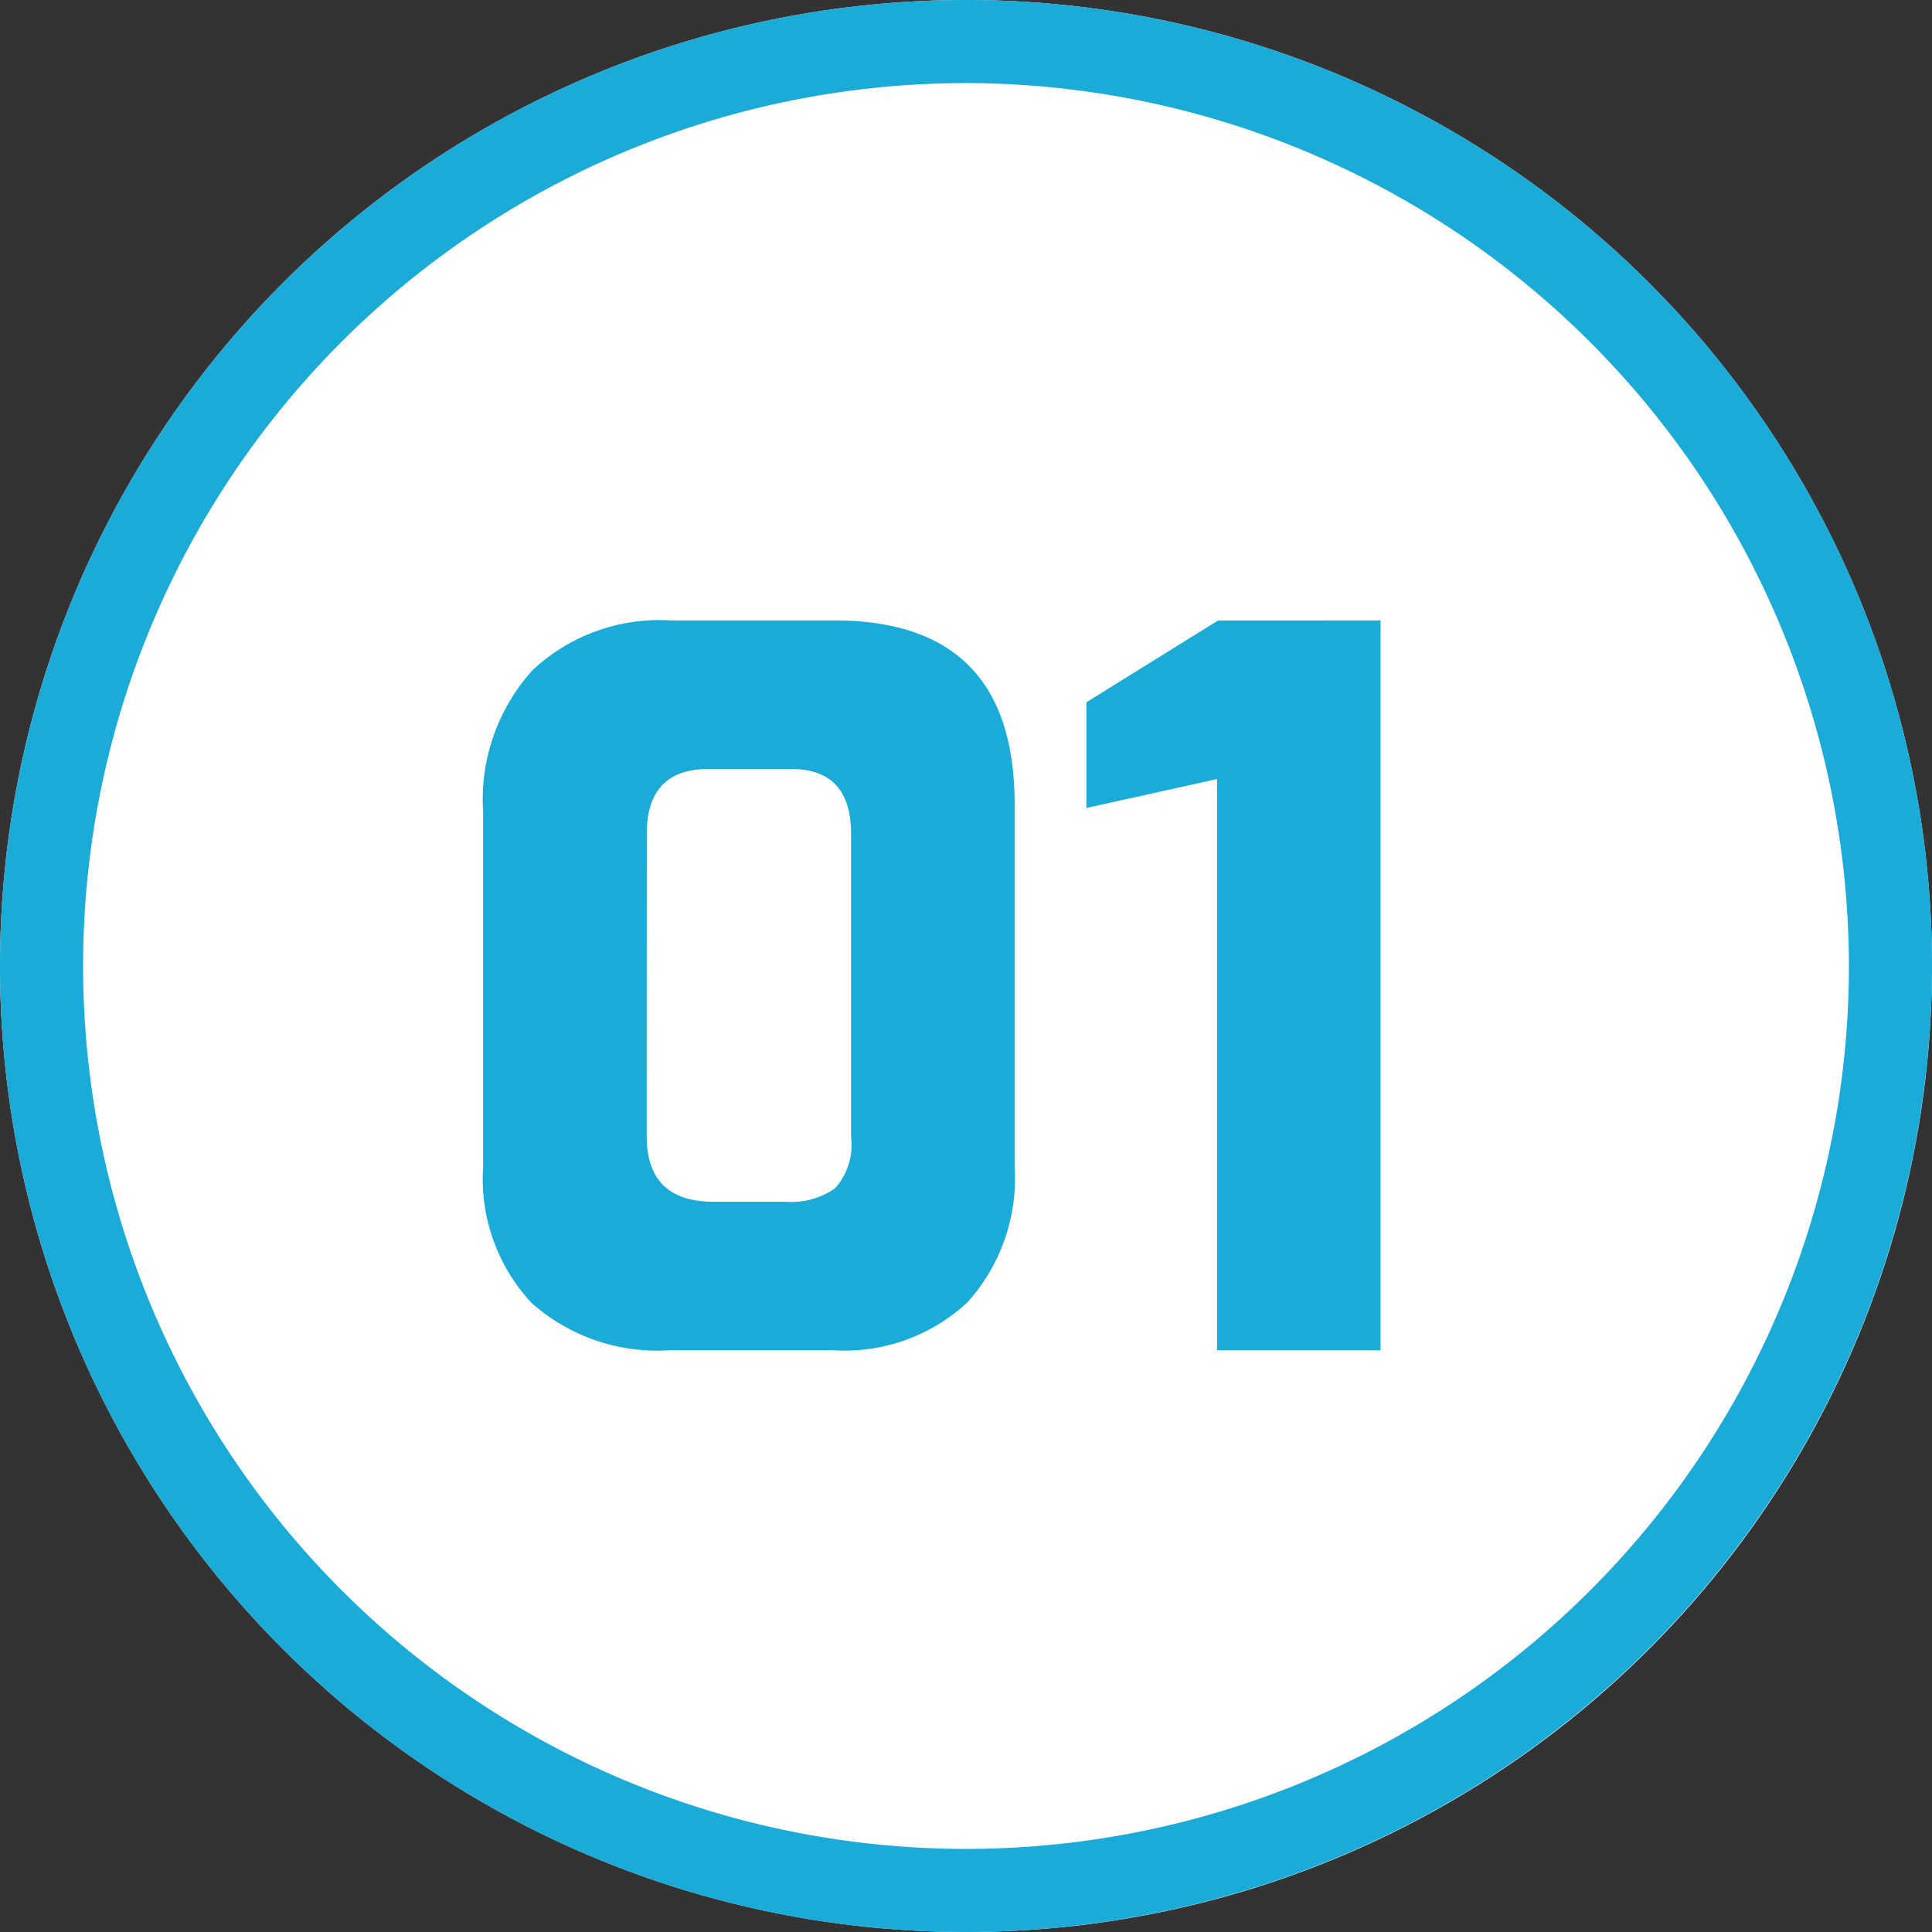 <svg xmlns="http://www.w3.org/2000/svg" width="93" height="93" viewBox="0 0 93 93">
  <rect x="0" y="0" width="93" height="93" fill="#333333" stroke="none"/>
  <g id="Gruppe_182" data-name="Gruppe 182" transform="translate(-511 -2316)">
    <g id="Ellipse_12" data-name="Ellipse 12" transform="translate(-2307.79 1259.173)">
      <g id="Gruppe_167" data-name="Gruppe 167">
        <circle id="Ellipse_12-2" data-name="Ellipse 12" cx="46.5" cy="46.5" r="46.5" transform="translate(2818.79 1056.827)" fill="#fff"/>
      </g>
      <g id="Gruppe_168" data-name="Gruppe 168">
        <path id="Pfad_220" data-name="Pfad 220" d="M2865.29,1149.827a46.5,46.5,0,1,1,46.5-46.5A46.552,46.552,0,0,1,2865.29,1149.827Zm0-89a42.5,42.5,0,1,0,42.5,42.5A42.548,42.548,0,0,0,2865.29,1060.827Z" fill="#1aabd8"/>
      </g>
    </g>
    <g id="_01" data-name=" 01" transform="translate(-2307.79 1259.173)" style="isolation: isolate">
      <g id="Gruppe_169" data-name="Gruppe 169" style="isolation: isolate">
        <path id="Pfad_221" data-name="Pfad 221" d="M2842.046,1112.995v-17.088a9.276,9.276,0,0,1,2.376-6.816,8.935,8.935,0,0,1,6.648-2.4h7.872q8.687,0,8.688,8.832v17.472a8.885,8.885,0,0,1-2.279,6.528,8.676,8.676,0,0,1-6.456,2.3h-7.873a9.109,9.109,0,0,1-6.648-2.28A8.759,8.759,0,0,1,2842.046,1112.995Zm7.872-1.488q0,3.168,3.217,3.168h3.455a3.675,3.675,0,0,0,2.4-.648,3.146,3.146,0,0,0,.768-2.472v-14.592q0-3.118-2.88-3.12H2852.9q-2.978,0-2.977,3.12Z" fill="#1aabd8"/>
        <path id="Pfad_222" data-name="Pfad 222" d="M2885.246,1086.691v35.136h-7.872v-27.5l-6.288,1.392v-5.088l6.336-3.936Z" fill="#1aabd8"/>
      </g>
    </g>
  </g>
</svg>

